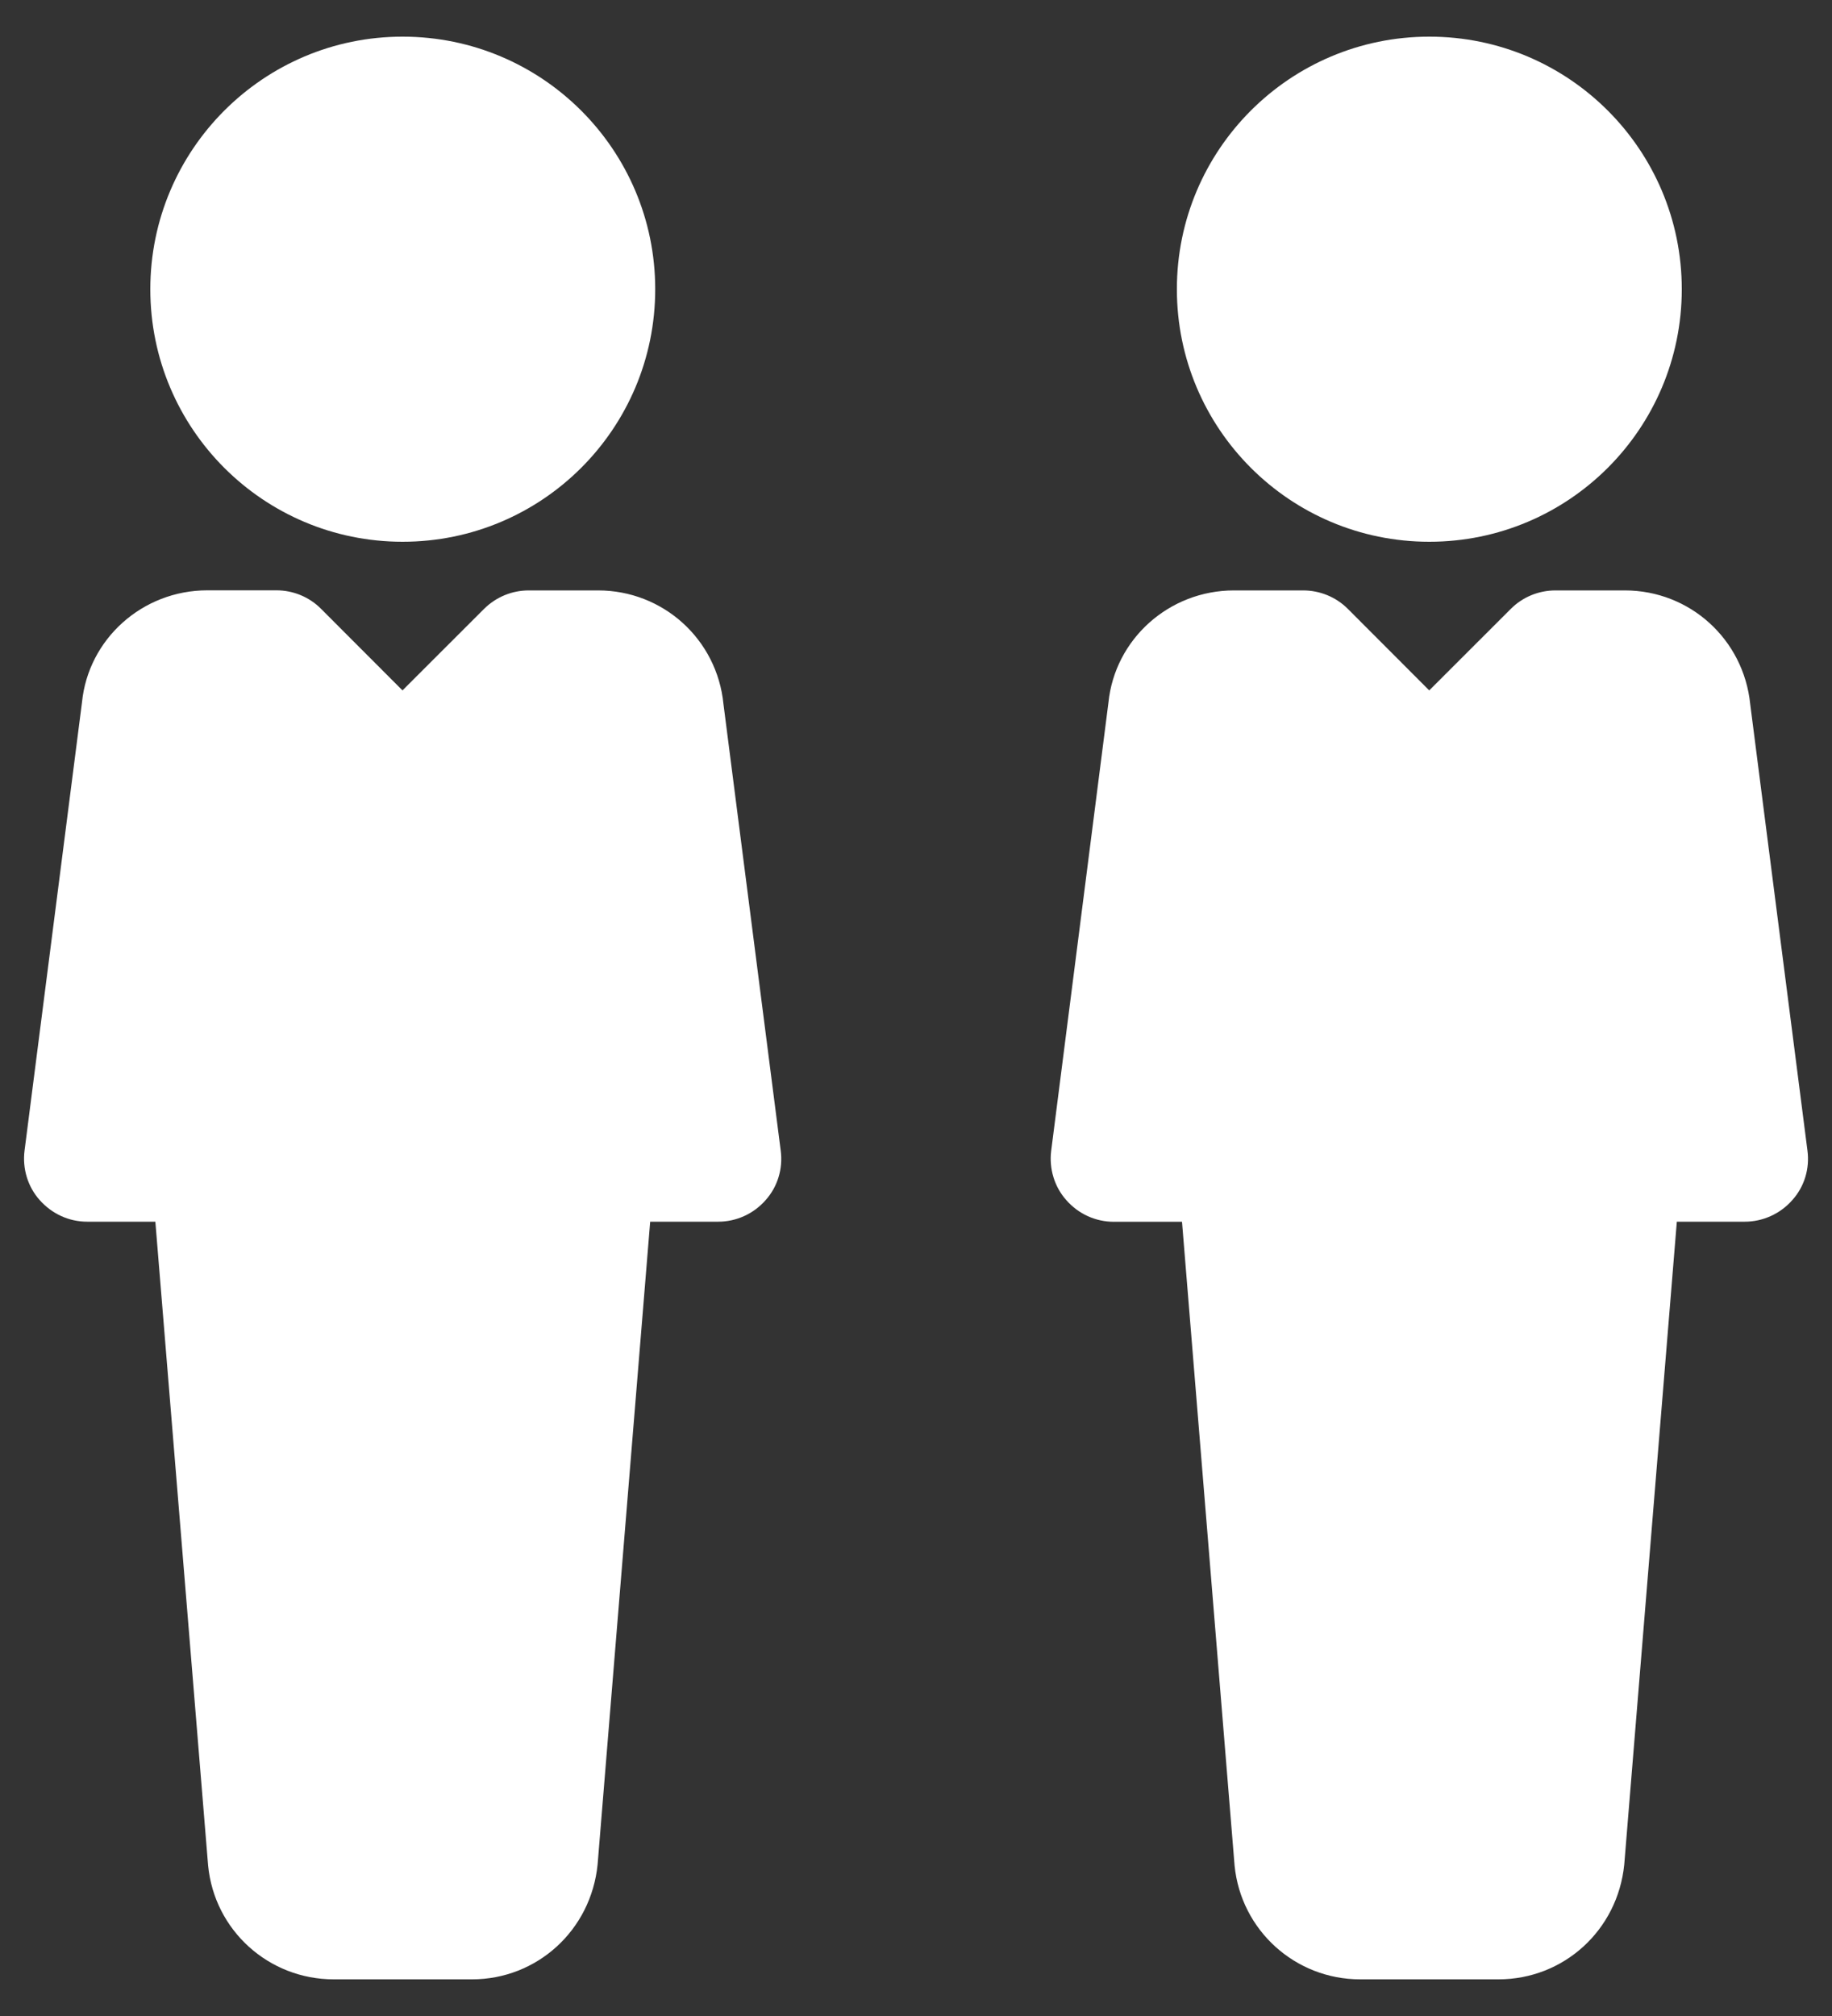 <?xml version="1.0" encoding="utf-8"?>
<!-- Generator: Adobe Illustrator 16.0.0, SVG Export Plug-In . SVG Version: 6.00 Build 0)  -->
<!DOCTYPE svg PUBLIC "-//W3C//DTD SVG 1.1//EN" "http://www.w3.org/Graphics/SVG/1.1/DTD/svg11.dtd">
<svg version="1.1" id="Capa_1" xmlns="http://www.w3.org/2000/svg" xmlns:xlink="http://www.w3.org/1999/xlink" x="0px" y="0px"
	 width="20px" height="22px" viewBox="0 0 20 22" enable-background="new 0 0 20 22" xml:space="preserve">
<rect x="0" y="0" width="20" height="22" fill="#333333" stroke="none"/>
<g>
	<g>
		<g>
			<g>
				<circle fill="#FFFFFF" cx="15.604" cy="3.156" r="2.756"/>
			</g>
		</g>
		<g>
			<g>
				<path fill="#FFFFFF" d="M19.732,12.556l-0.625-4.873c-0.072-0.707-0.66-1.24-1.369-1.24h-0.756
					c-0.184,0-0.359,0.072-0.488,0.201l-0.891,0.89l-0.889-0.89c-0.129-0.129-0.305-0.201-0.488-0.201h-0.754
					c-0.711,0-1.301,0.533-1.371,1.223l-0.625,4.891c-0.025,0.196,0.035,0.395,0.166,0.541c0.131,0.149,0.318,0.235,0.518,0.235
					h0.744l0.574,7.026c0.07,0.706,0.662,1.241,1.371,1.241h1.51c0.711,0,1.301-0.535,1.373-1.253l0.574-7.015h0.742
					c0.197,0,0.387-0.086,0.518-0.235C19.699,12.95,19.758,12.752,19.732,12.556z"/>
			</g>
		</g>
	</g>
	<g>
		<g>
			<g>
				<path fill="#FFFFFF" d="M4.395,0.4c1.523,0,2.758,1.234,2.758,2.756c0,1.522-1.234,2.756-2.758,2.756
					c-1.52,0-2.754-1.233-2.754-2.756C1.641,1.635,2.875,0.4,4.395,0.4z"/>
			</g>
		</g>
		<g>
			<g>
				<path fill="#FFFFFF" d="M8.523,12.556L7.898,7.683c-0.07-0.707-0.66-1.24-1.369-1.24H5.773c-0.184,0-0.357,0.072-0.488,0.201
					l-0.891,0.89l-0.889-0.89C3.377,6.515,3.201,6.442,3.018,6.442H2.264c-0.711,0-1.301,0.533-1.369,1.223l-0.627,4.891
					c-0.025,0.196,0.035,0.395,0.166,0.541c0.133,0.149,0.318,0.235,0.518,0.235h0.744l0.576,7.026
					C2.34,21.064,2.932,21.6,3.643,21.6h1.51c0.709,0,1.299-0.535,1.371-1.253l0.574-7.015H7.84c0.199,0,0.387-0.086,0.518-0.235
					C8.49,12.95,8.549,12.752,8.523,12.556z"/>
			</g>
		</g>
	</g>
</g>
</svg>
